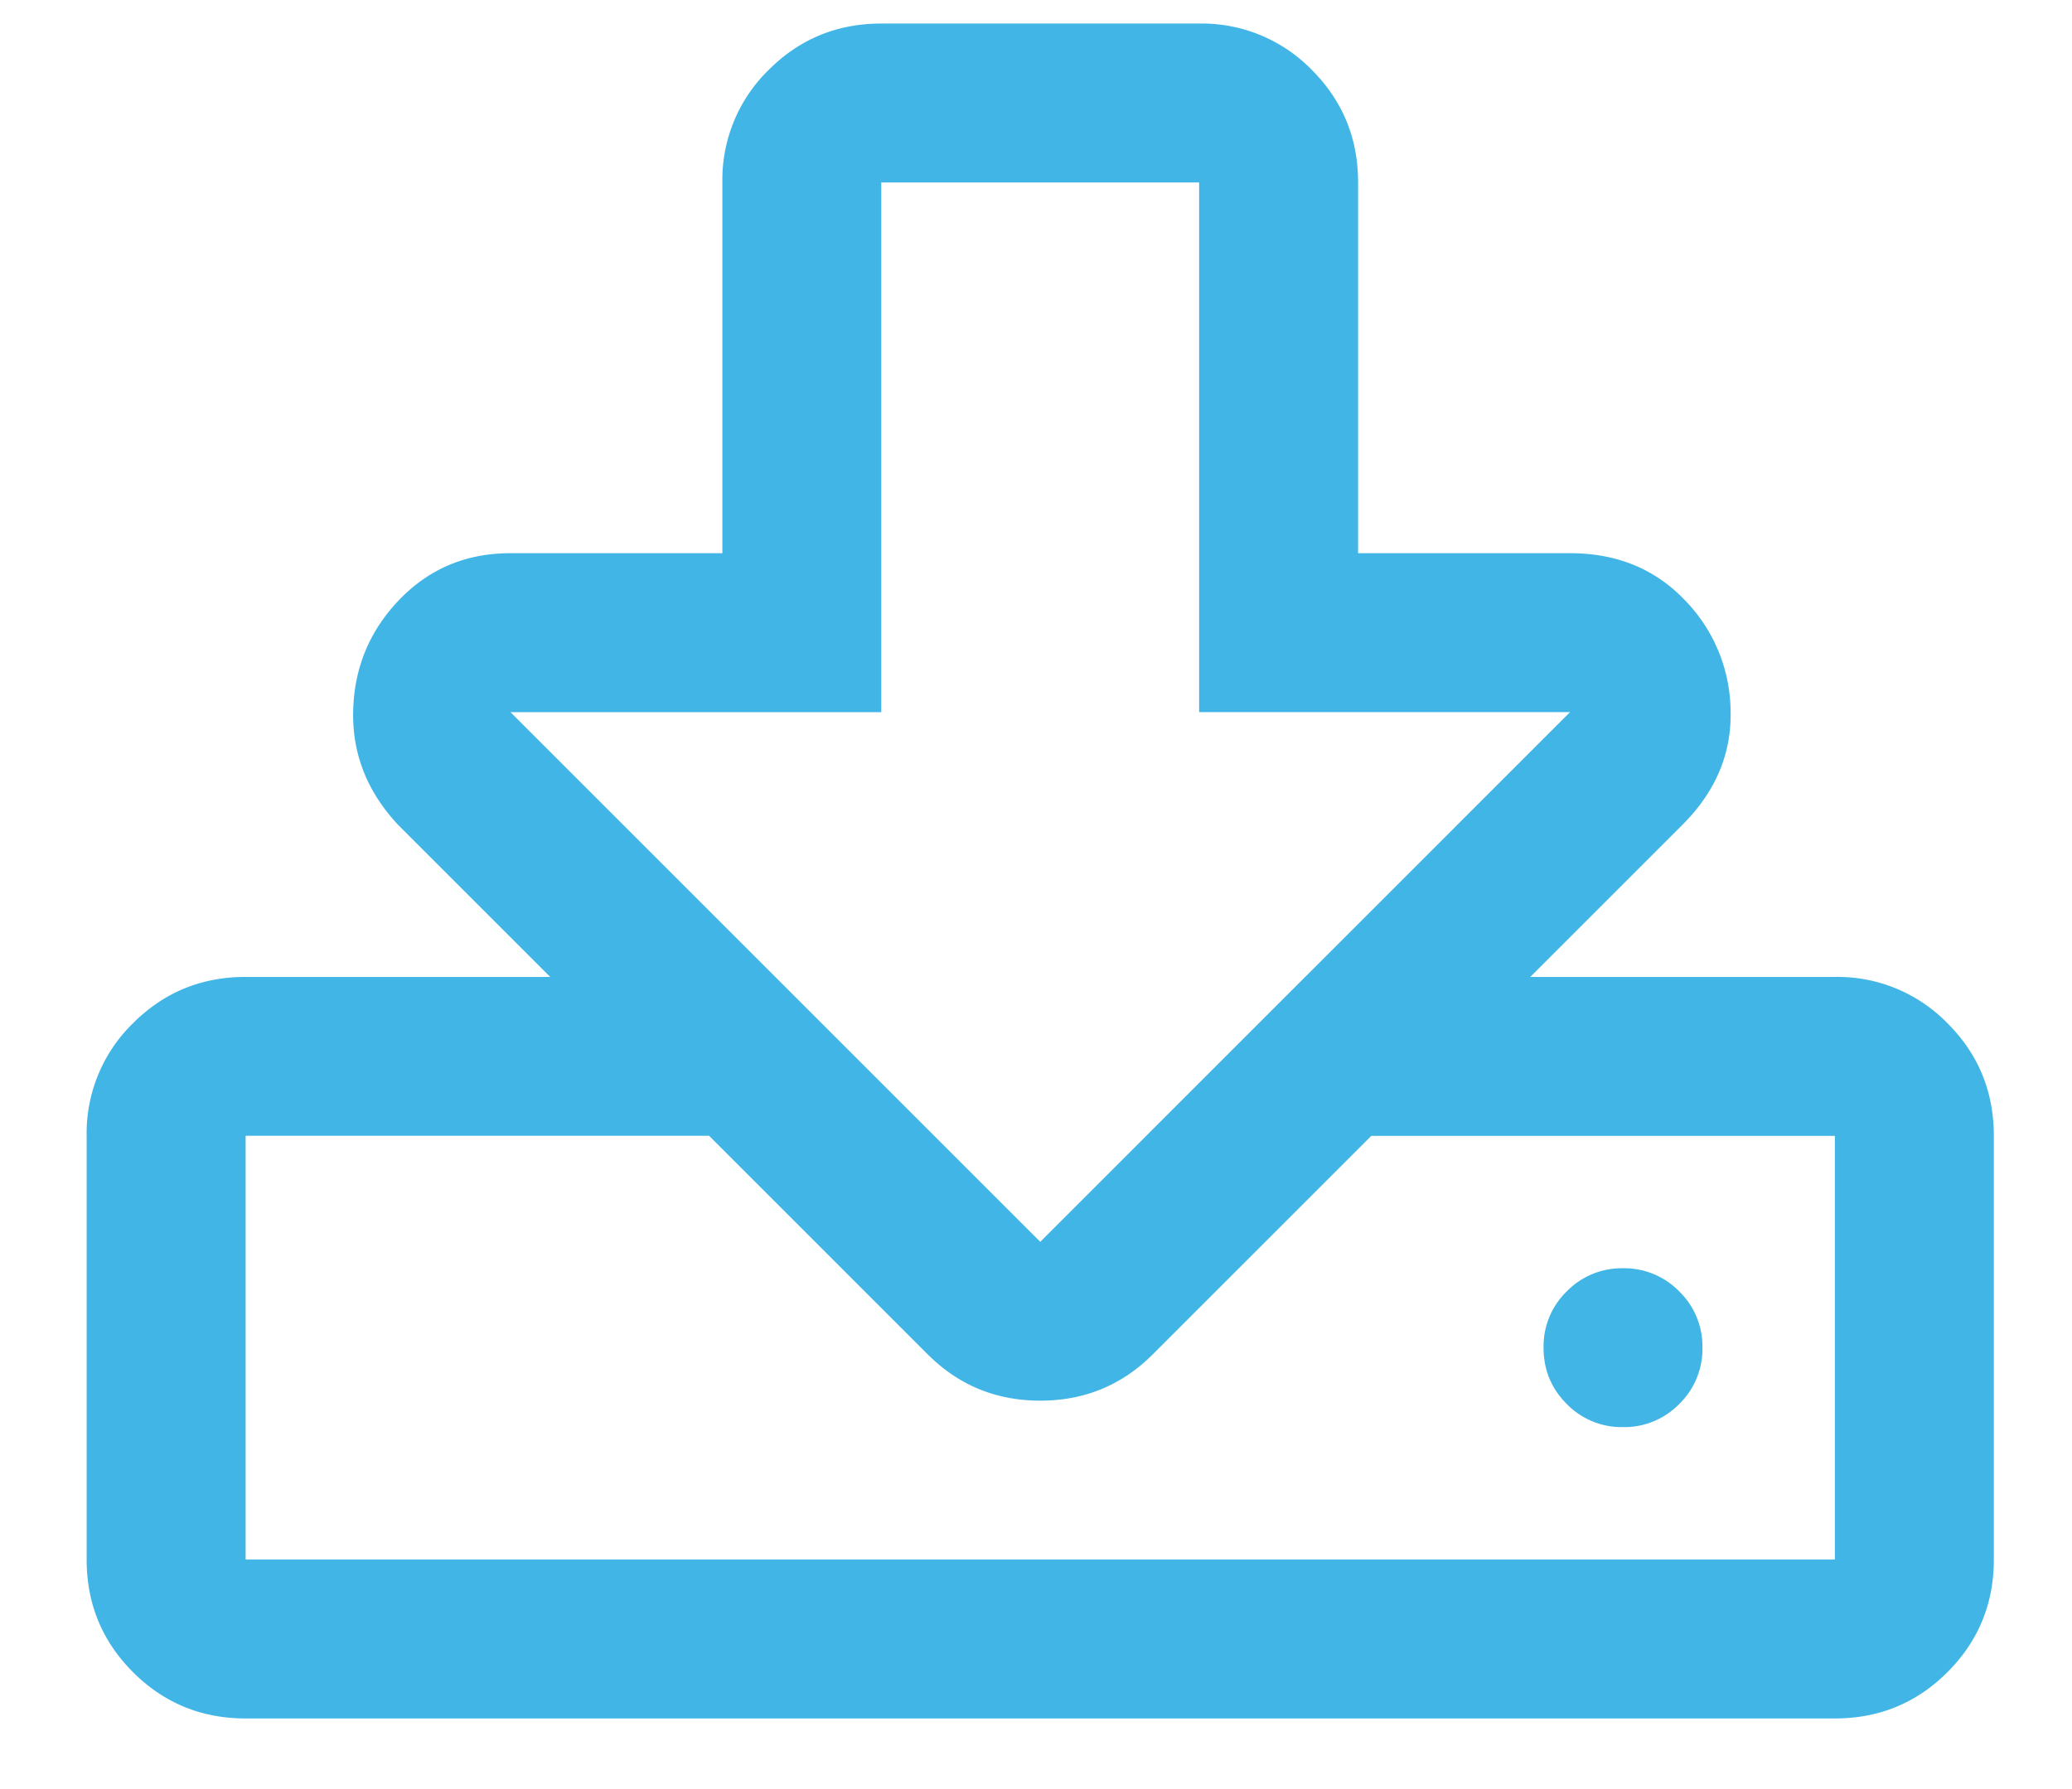 <svg xmlns="http://www.w3.org/2000/svg" width="22" height="19">
  <path d="M19.482 18.25c.47 0 .868-.164 1.196-.492.328-.328.492-.727.492-1.195v-4.5c0-.47-.164-.868-.492-1.196a1.629 1.629 0 00-1.196-.492h-3.234l1.617-1.617c.352-.352.522-.756.51-1.213a1.707 1.707 0 00-.492-1.178c-.317-.328-.72-.492-1.213-.492h-2.25V1.938c0-.47-.164-.868-.492-1.196A1.629 1.629 0 0012.732.25H9.357c-.468 0-.867.164-1.195.492a1.629 1.629 0 00-.492 1.196v3.937H5.42c-.469 0-.861.164-1.178.492-.316.328-.48.72-.492 1.178-.012.457.147.861.475 1.213l1.617 1.617H2.607c-.468 0-.867.164-1.195.492a1.629 1.629 0 00-.492 1.196v4.5c0 .468.164.867.492 1.195.328.328.727.492 1.196.492h16.874zm-8.437-5.062L5.42 7.563h3.937V1.938h3.375v5.625h3.938l-5.625 5.625zm8.437 3.374H2.608v-4.5h4.921l2.32 2.32c.329.329.727.493 1.196.493s.867-.164 1.195-.492l2.32-2.32h4.922v4.5zm-2.25-1.406a.814.814 0 00.598-.246.813.813 0 00.246-.597.814.814 0 00-.246-.598.814.814 0 00-.598-.246.813.813 0 00-.597.246.813.813 0 00-.246.597c0 .235.082.434.246.598a.813.813 0 00.597.246z" fill="#41B6E6" fill-rule="nonzero"/>
</svg>
